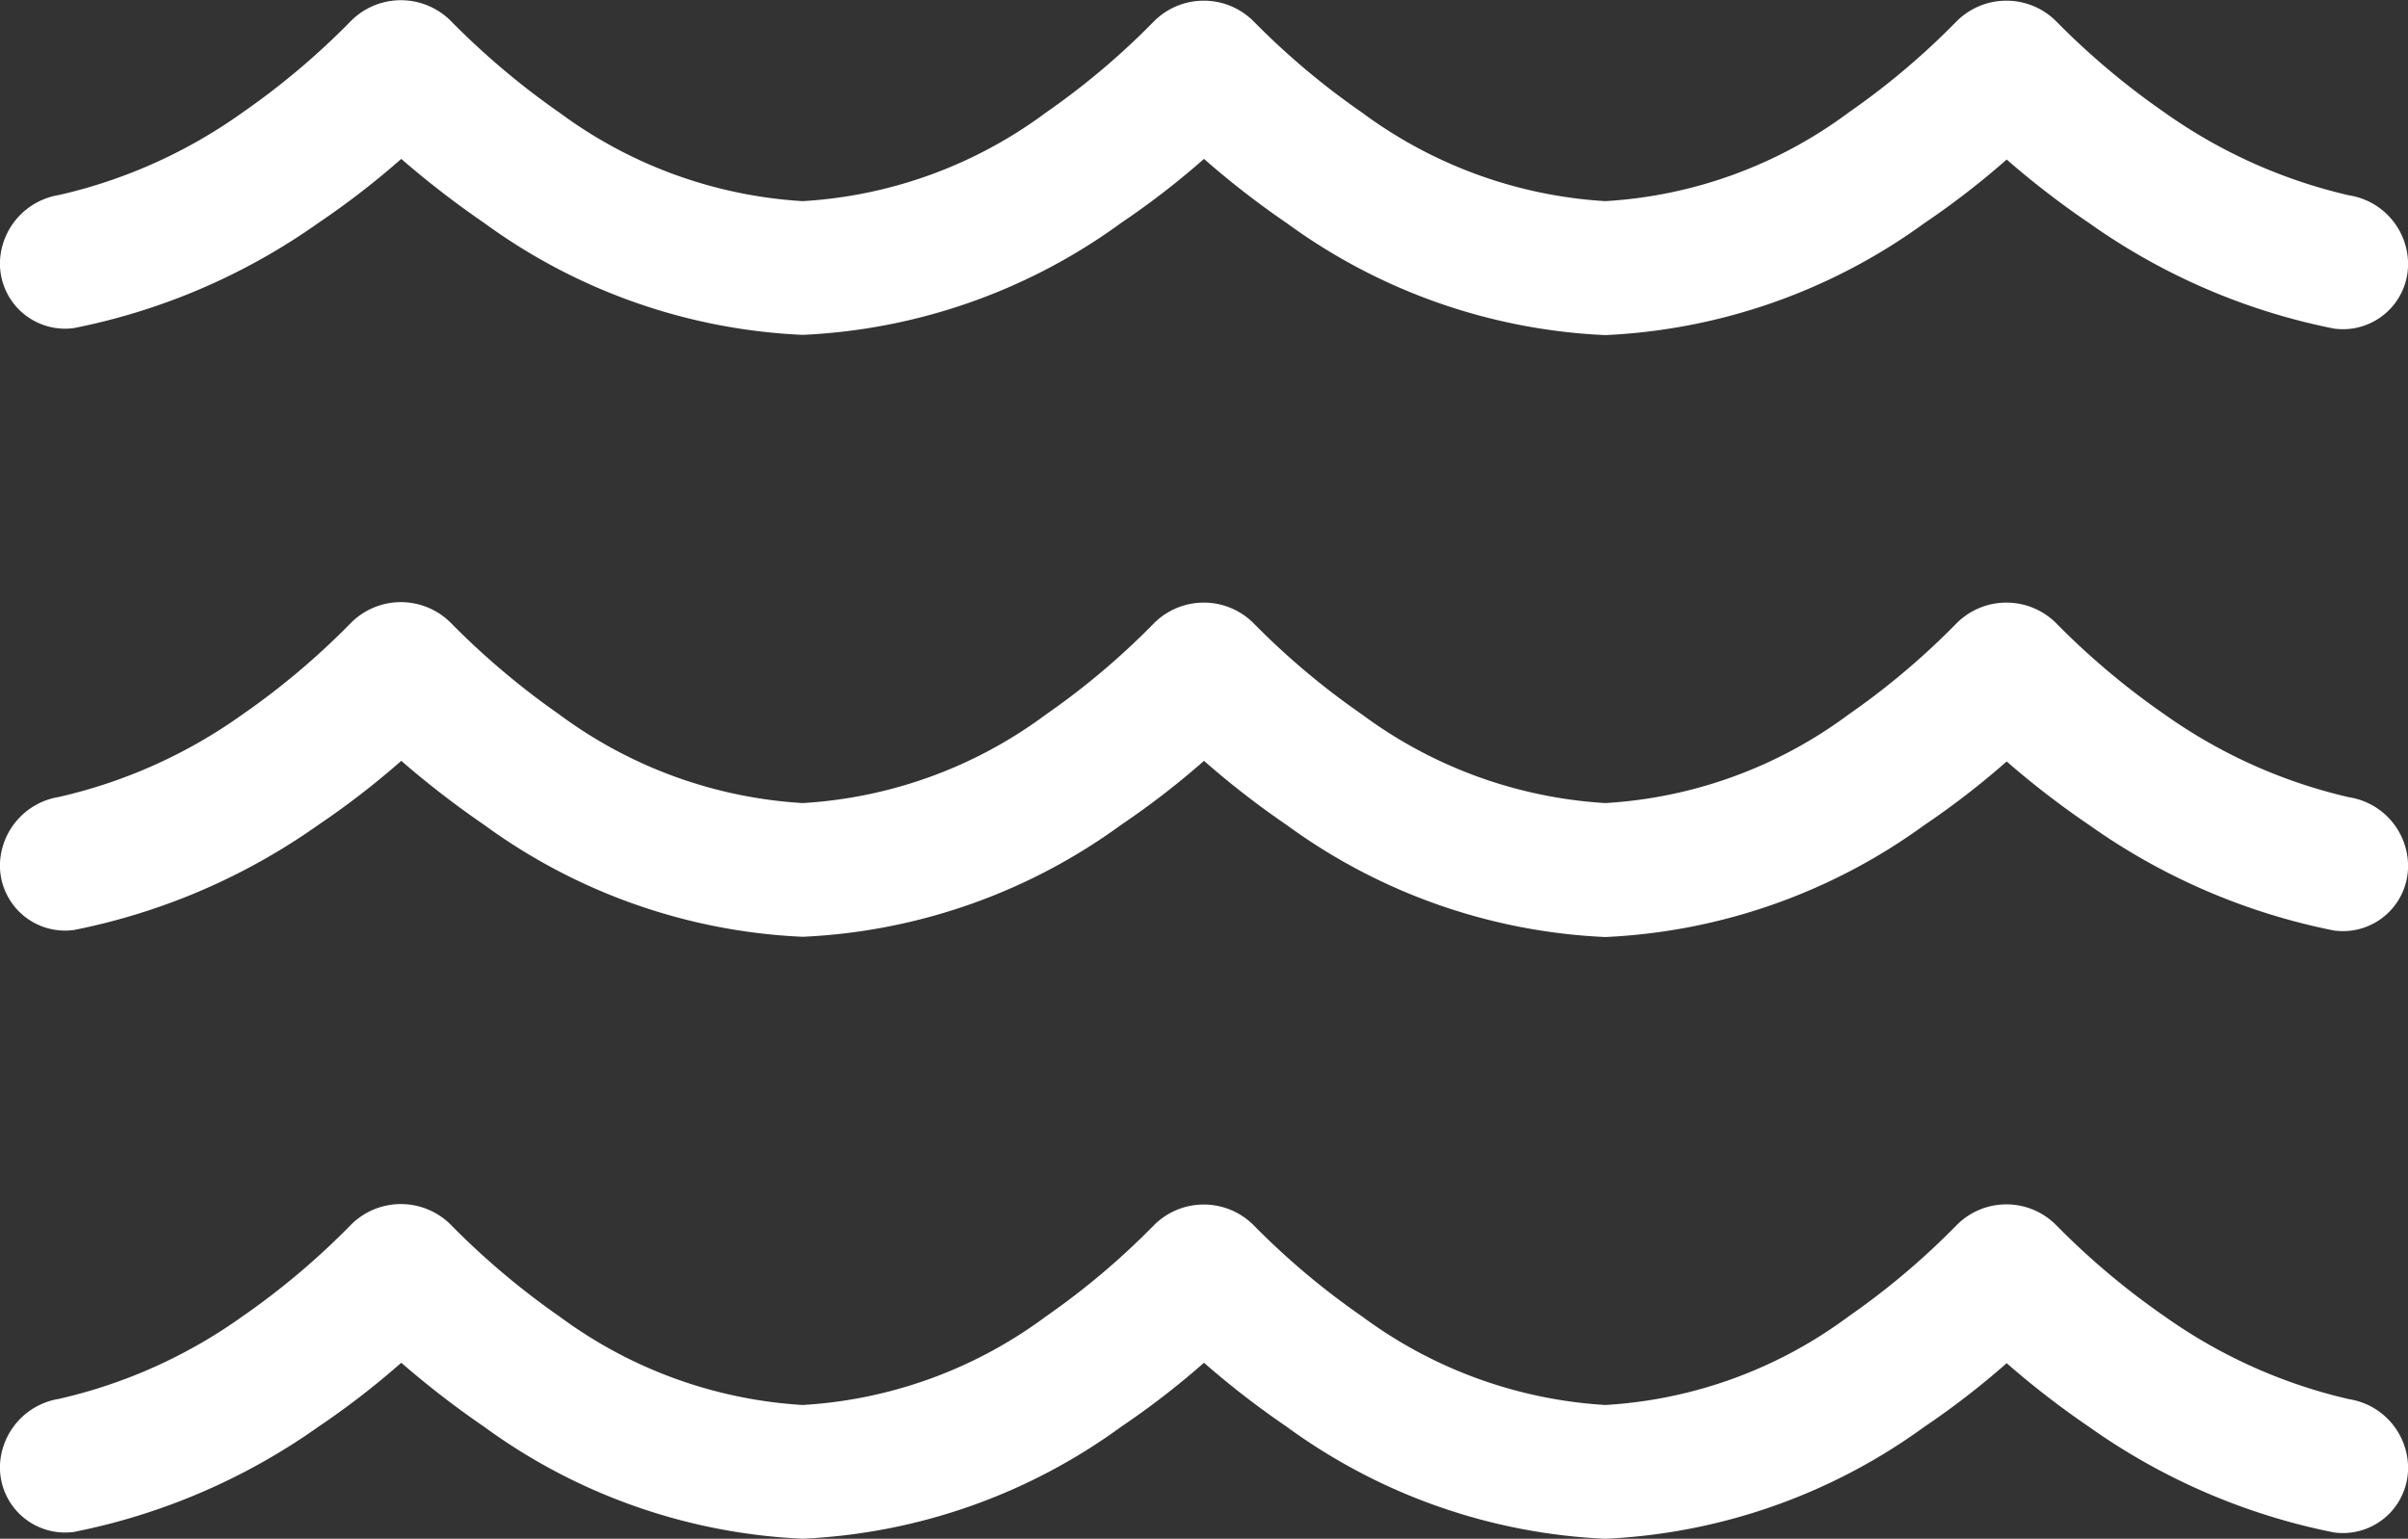 <svg xmlns="http://www.w3.org/2000/svg" width="50" height="31.955" viewBox="0 0 50 31.955">
  <rect x="0" y="0" width="50" height="31.955" fill="#333333" stroke="none"/>
  <path id="water-light" d="M11.615,82.224a9.424,9.424,0,0,0,5.052,1.84,9.38,9.38,0,0,0,5.052-1.84,15.563,15.563,0,0,0,2.248-1.9,1.462,1.462,0,0,1,2.057,0,15.643,15.643,0,0,0,2.257,1.9,9.424,9.424,0,0,0,5.052,1.84,9.38,9.38,0,0,0,5.052-1.84,15.563,15.563,0,0,0,2.248-1.9,1.462,1.462,0,0,1,2.057,0,15.643,15.643,0,0,0,2.257,1.9,10.787,10.787,0,0,0,3.828,1.719A1.45,1.45,0,0,1,50,85.305a1.353,1.353,0,0,1-1.536,1.406,13.234,13.234,0,0,1-5.078-2.187A18.011,18.011,0,0,1,41.667,83.2a16.968,16.968,0,0,1-1.719,1.328,12.2,12.2,0,0,1-6.615,2.318,12.114,12.114,0,0,1-6.615-2.326A18.011,18.011,0,0,1,25,83.187a16.968,16.968,0,0,1-1.719,1.328,12.14,12.14,0,0,1-6.615,2.326,12.114,12.114,0,0,1-6.615-2.326,19.19,19.19,0,0,1-1.719-1.328,16.968,16.968,0,0,1-1.719,1.328A13.234,13.234,0,0,1,1.536,86.7,1.353,1.353,0,0,1,0,85.3a1.458,1.458,0,0,1,1.224-1.363,10.6,10.6,0,0,0,3.819-1.719,15.563,15.563,0,0,0,2.248-1.9,1.464,1.464,0,0,1,2.066,0,16.046,16.046,0,0,0,2.248,1.9Zm0,25a9.424,9.424,0,0,0,5.052,1.84,9.38,9.38,0,0,0,5.052-1.84,15.564,15.564,0,0,0,2.248-1.9,1.462,1.462,0,0,1,2.057,0,15.644,15.644,0,0,0,2.257,1.9,9.424,9.424,0,0,0,5.052,1.84,9.38,9.38,0,0,0,5.052-1.84,15.564,15.564,0,0,0,2.248-1.9,1.454,1.454,0,0,1,2.057,0,15.644,15.644,0,0,0,2.257,1.9,10.787,10.787,0,0,0,3.828,1.719A1.45,1.45,0,0,1,50,110.305a1.353,1.353,0,0,1-1.536,1.406,13.234,13.234,0,0,1-5.078-2.187,18.011,18.011,0,0,1-1.719-1.328,16.968,16.968,0,0,1-1.719,1.328,12.2,12.2,0,0,1-6.615,2.318,12.114,12.114,0,0,1-6.615-2.326A18.011,18.011,0,0,1,25,108.187a16.968,16.968,0,0,1-1.719,1.328,12.14,12.14,0,0,1-6.615,2.326,12.114,12.114,0,0,1-6.615-2.326,19.19,19.19,0,0,1-1.719-1.328,16.968,16.968,0,0,1-1.719,1.328A13.234,13.234,0,0,1,1.536,111.7,1.353,1.353,0,0,1,0,110.3a1.458,1.458,0,0,1,1.224-1.363,10.6,10.6,0,0,0,3.819-1.719,15.564,15.564,0,0,0,2.248-1.9,1.464,1.464,0,0,1,2.066,0,16.046,16.046,0,0,0,2.248,1.9Zm5.052-10.66a9.38,9.38,0,0,0,5.052-1.84,15.564,15.564,0,0,0,2.248-1.9,1.462,1.462,0,0,1,2.057,0,15.643,15.643,0,0,0,2.257,1.9,9.424,9.424,0,0,0,5.052,1.84,9.38,9.38,0,0,0,5.052-1.84,15.564,15.564,0,0,0,2.248-1.9,1.462,1.462,0,0,1,2.057,0,15.643,15.643,0,0,0,2.257,1.9,10.787,10.787,0,0,0,3.828,1.719A1.45,1.45,0,0,1,50,97.805a1.353,1.353,0,0,1-1.536,1.406,13.234,13.234,0,0,1-5.078-2.187A18.011,18.011,0,0,1,41.667,95.7a16.968,16.968,0,0,1-1.719,1.328,12.2,12.2,0,0,1-6.615,2.318,12.114,12.114,0,0,1-6.615-2.326A18.011,18.011,0,0,1,25,95.687a16.968,16.968,0,0,1-1.719,1.328,12.14,12.14,0,0,1-6.615,2.326,12.114,12.114,0,0,1-6.615-2.326,19.19,19.19,0,0,1-1.719-1.328,16.968,16.968,0,0,1-1.719,1.328A13.234,13.234,0,0,1,1.536,99.2,1.353,1.353,0,0,1,0,97.8a1.458,1.458,0,0,1,1.224-1.363,10.6,10.6,0,0,0,3.819-1.719,15.563,15.563,0,0,0,2.248-1.9,1.464,1.464,0,0,1,2.066,0,16.046,16.046,0,0,0,2.248,1.9A9.418,9.418,0,0,0,16.667,96.564Z" transform="translate(0 -79.887)" fill="#fff"/>
</svg>
